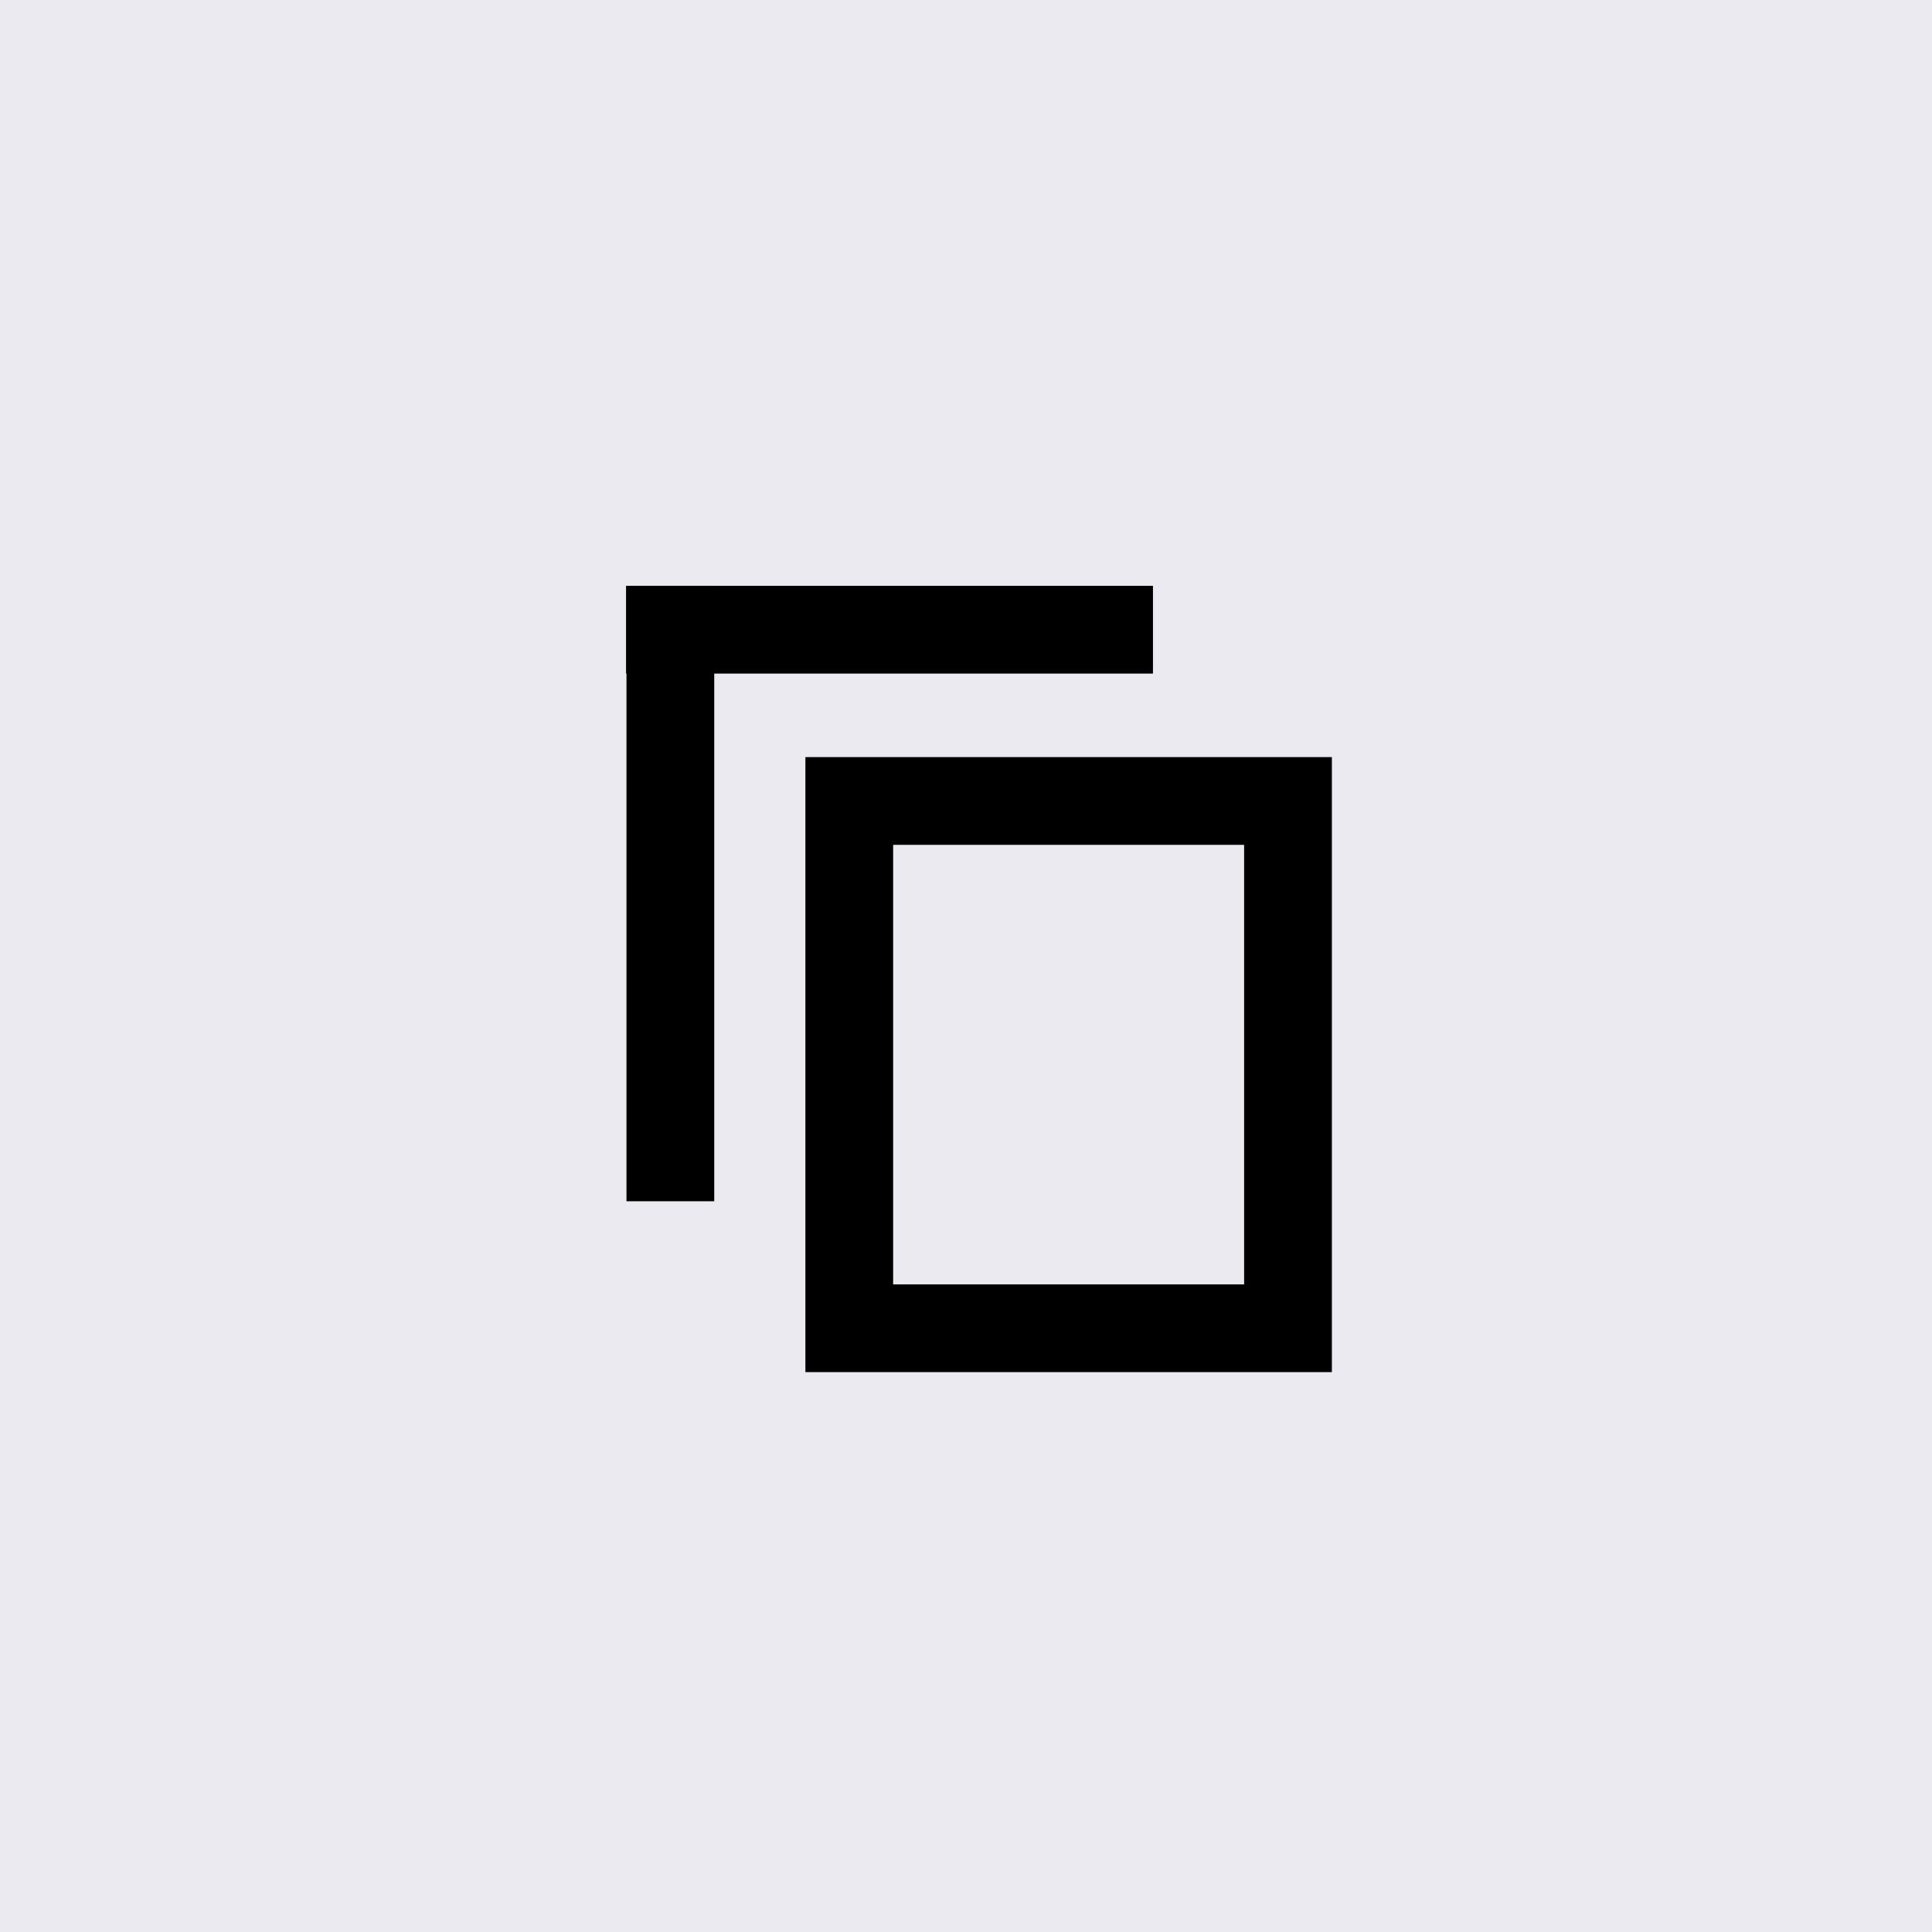 <?xml version="1.0" encoding="UTF-8"?>
<svg width="48" height="48" fill="none" version="1.1" viewBox="0 0 48 48" xmlns="http://www.w3.org/2000/svg">
 <g id="Vkontakte (VK)" transform="translate(0 -.5)">
  <g fill="#eaeaf0">
   <rect id="Rectangle" y=".5" width="48" height="48"/>
   <path d="m16.1 15.6h12v1.09h-12z" stroke="#000" stroke-width="1.09"/>
   <path d="m17.2 15.6v14.2h-1.09v-14.2z" stroke="#000" stroke-width="1.09"/>
  </g>
  <path d="m21.1 20.4h10.9v13.1h-10.9z" stroke="#000" stroke-width="2.18"/>
 </g>
</svg>
